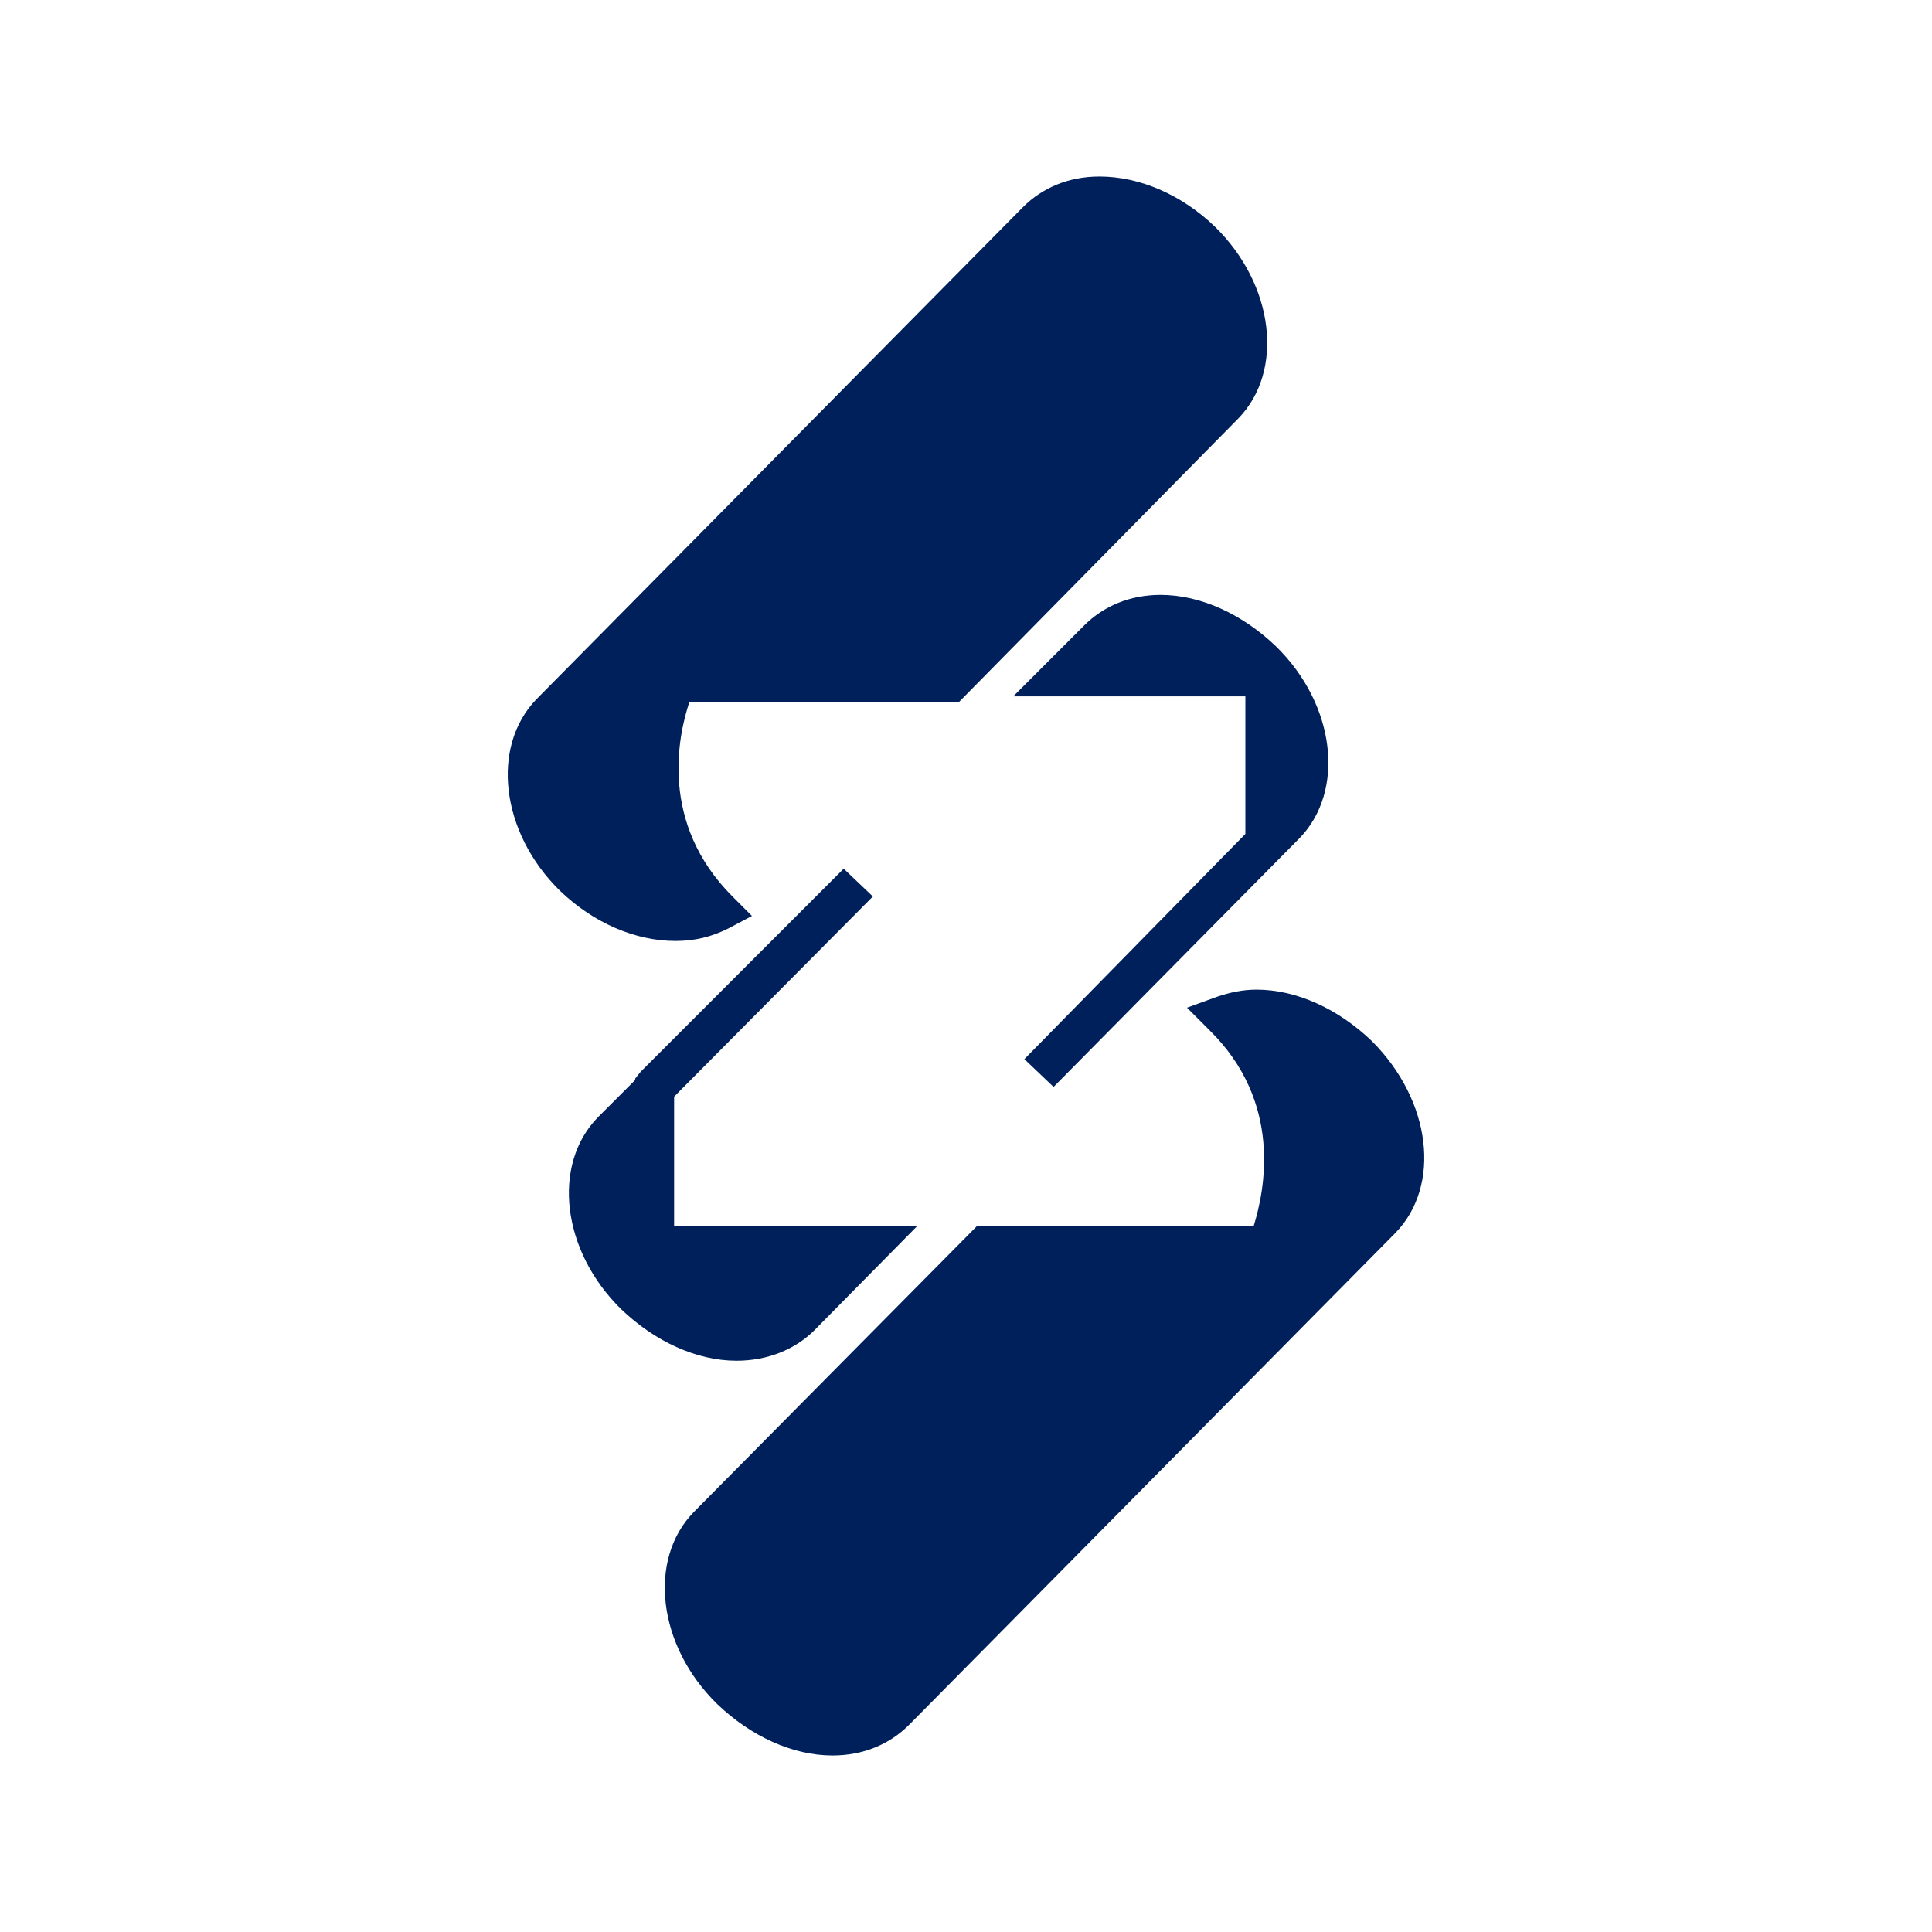 <?xml version="1.0" encoding="utf-8"?>
<!-- Generator: Adobe Illustrator 22.0.1, SVG Export Plug-In . SVG Version: 6.00 Build 0)  -->
<svg version="1.1" id="Layer_1" xmlns="http://www.w3.org/2000/svg" xmlns:xlink="http://www.w3.org/1999/xlink" x="0px" y="0px"
	 viewBox="0 0 139 139" style="enable-background:new 0 0 139 139;" xml:space="preserve">
<style type="text/css">
	.st0{fill:#00205C;}
</style>
<g>
	<path class="st0" d="M73.7,76.2l2.1,2l17.7-17.9c3.3-3.4,2.6-9.6-1.7-13.8c-2.4-2.3-5.4-3.7-8.3-3.7c-2.2,0-4.1,0.8-5.5,2.2
		l-5.1,5.1l16.7,0V60L73.7,76.2z"/>
	<path class="st0" d="M58.6,95.7l7.4-7.5H48.5v-9.3l14.3-14.4l-2.1-2L46.1,77.1l-0.4,0.5v0.1L43,80.4c-3.3,3.4-2.6,9.6,1.7,13.8
		c2.4,2.3,5.4,3.7,8.3,3.7C55.2,97.9,57.2,97.1,58.6,95.7z"/>
	<path class="st0" d="M48.6,67.7L48.6,67.7c1.4,0,2.6-0.3,3.8-0.9l1.7-0.9l-1.4-1.4c-5.3-5.3-3.9-11.6-3.1-14H69l20.1-20.4
		c3.3-3.4,2.6-9.6-1.7-13.8C85,14,82,12.7,79.1,12.7c-2.2,0-4.1,0.8-5.5,2.2l-35,35.4c-3.3,3.4-2.6,9.6,1.7,13.8
		C42.7,66.4,45.7,67.7,48.6,67.7z"/>
	<path class="st0" d="M98.7,74.9c-2.4-2.3-5.4-3.7-8.3-3.7c-1,0-1.9,0.2-2.8,0.5l-2.2,0.8l1.6,1.6c5.3,5.2,4,11.5,3.2,14.1H70.3
		l-20.4,20.6c-3.3,3.4-2.6,9.6,1.7,13.8c2.4,2.3,5.4,3.7,8.3,3.7c2.2,0,4.1-0.8,5.5-2.2l35-35.4C103.7,85.3,103,79.2,98.7,74.9z"/>
</g>
</svg>
